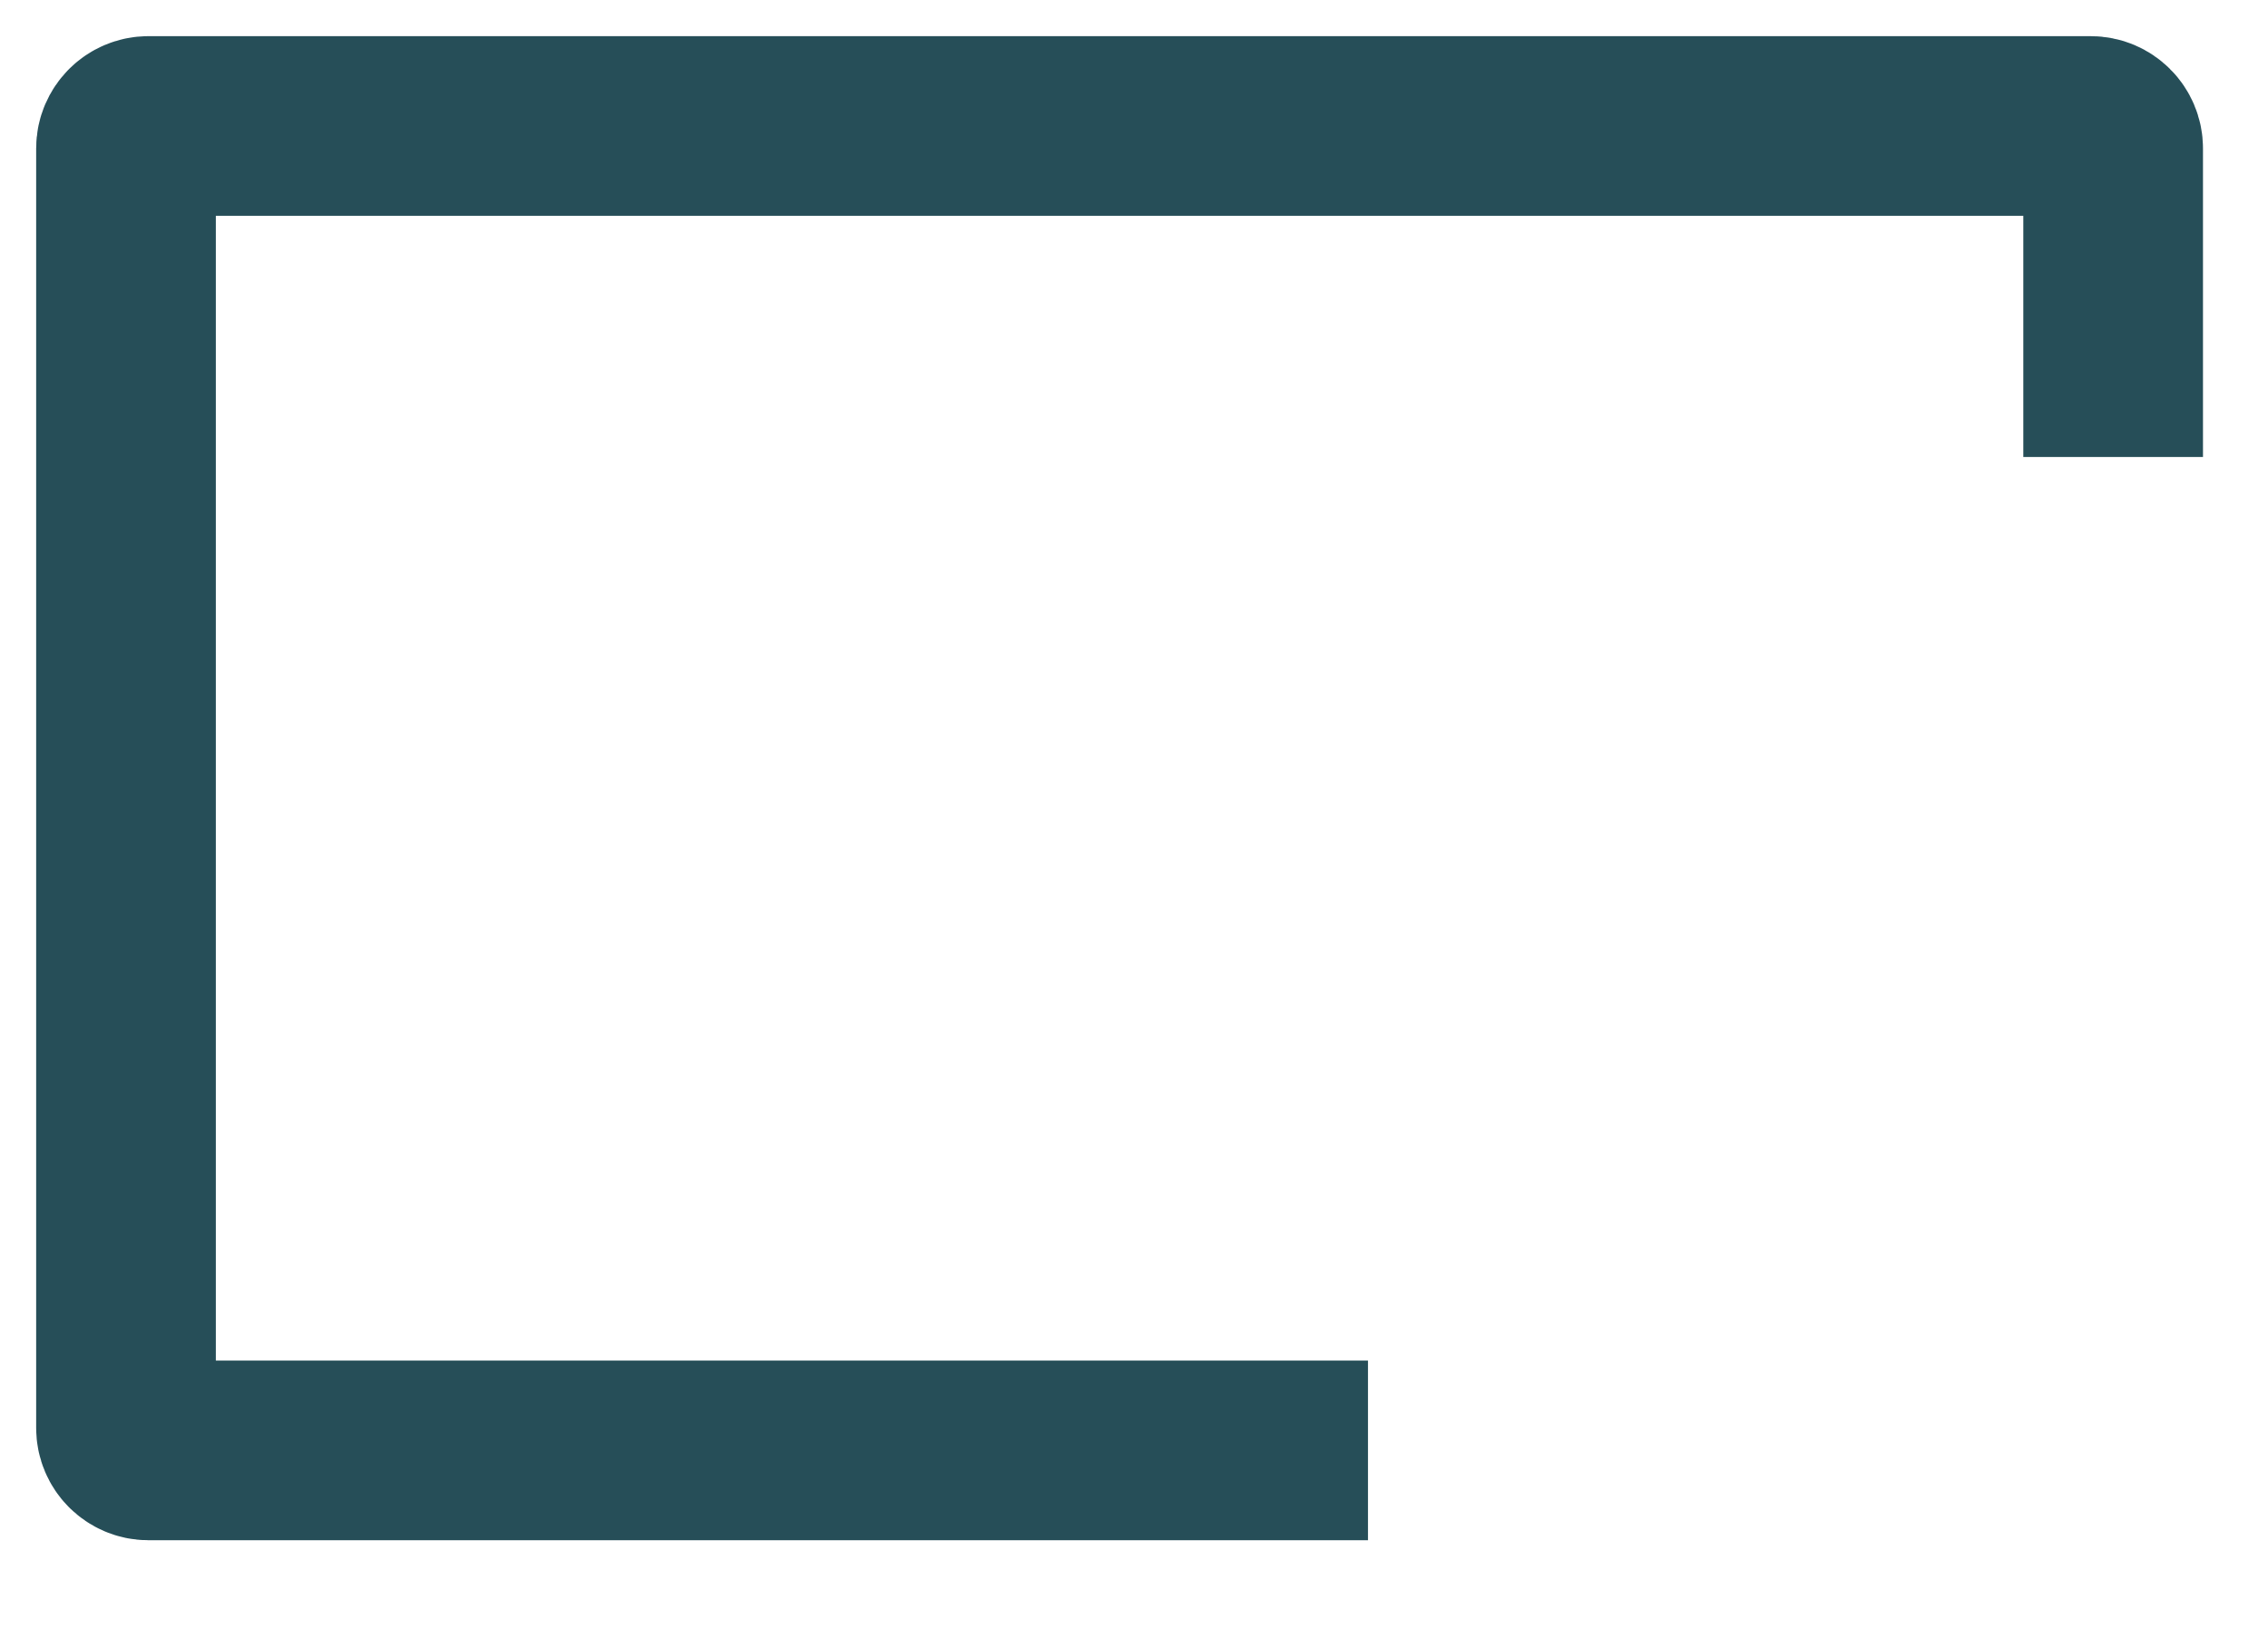 <?xml version="1.0" encoding="utf-8"?>
<svg xmlns="http://www.w3.org/2000/svg" fill="none" height="100%" overflow="visible" preserveAspectRatio="none" style="display: block;" viewBox="0 0 18 13" width="100%">
<path d="M16.771 3.628V1.178C16.771 1.08 16.691 1 16.593 1H1.178C1.08 1 1 1.08 1 1.178V11.336C1 11.434 1.08 11.514 1.178 11.514H10.857" id="Rectangle 3915" stroke="#264E58" stroke-width="1.426"/>
</svg>